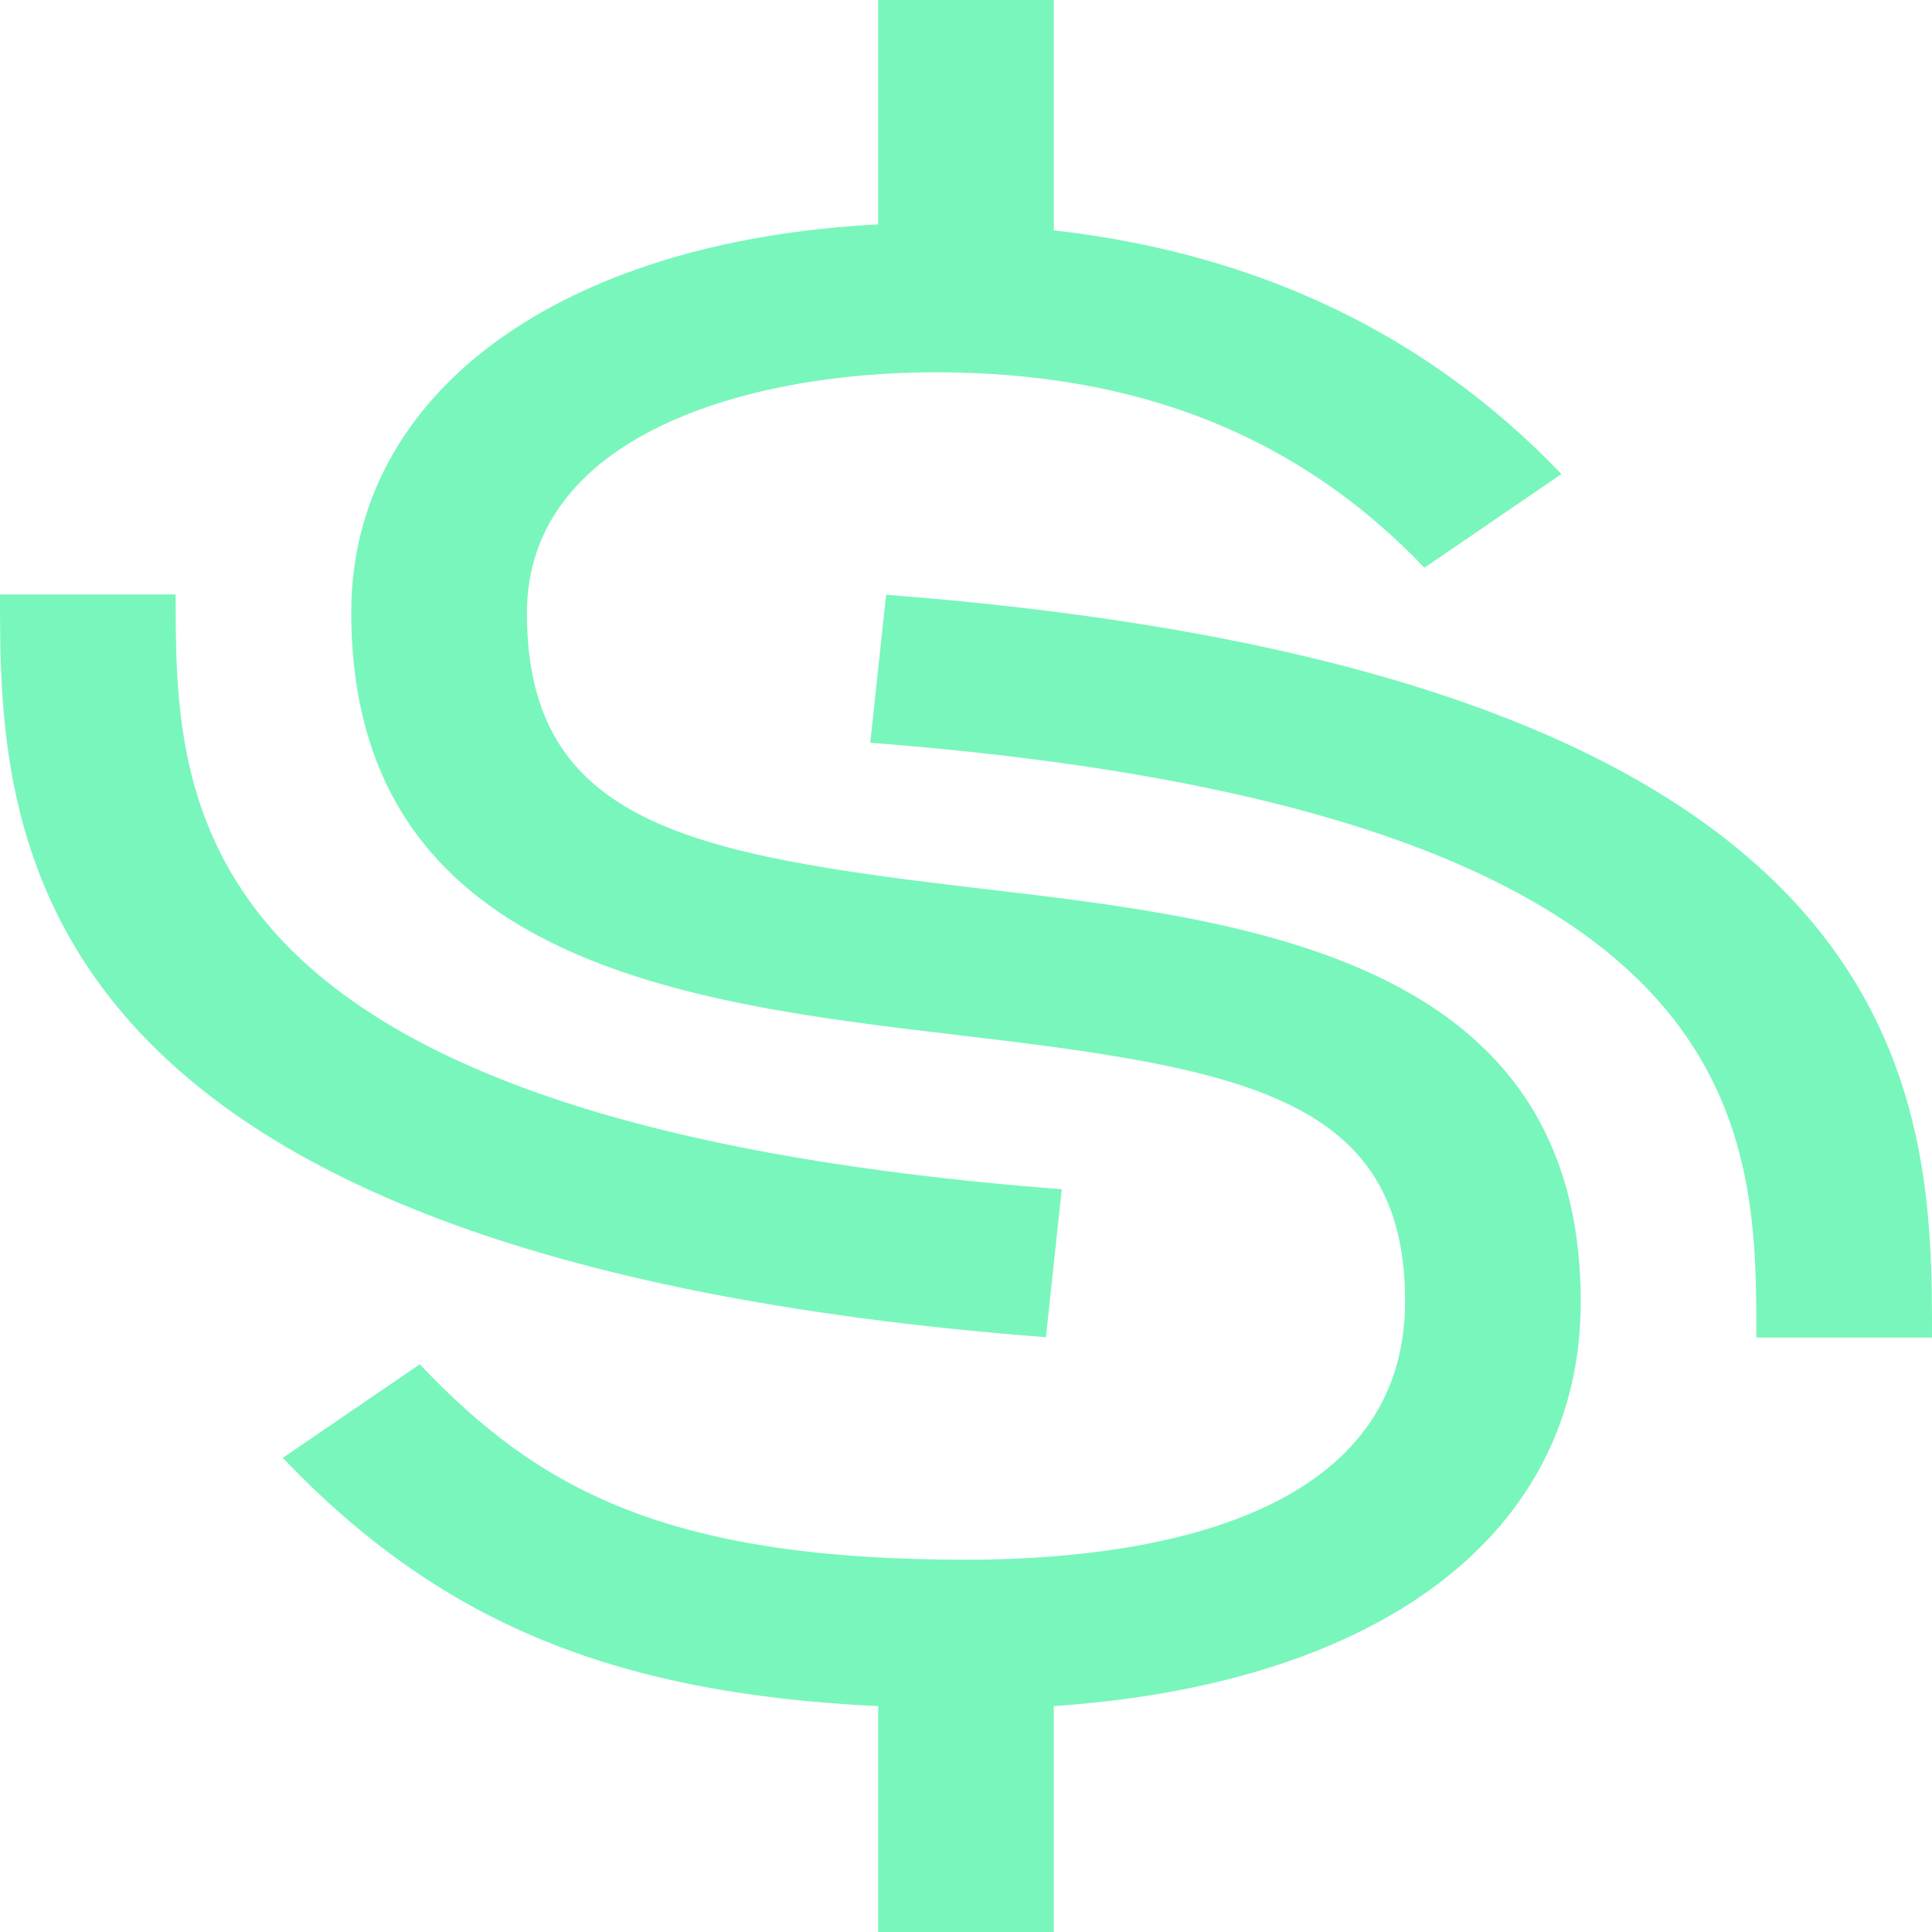 <svg width="48" height="48" viewBox="0 0 48 48" fill="none" xmlns="http://www.w3.org/2000/svg">
<path d="M48 33.231H43.636C43.636 28.02 43.636 20.145 21.621 18.454L22.015 14.777C48 16.773 48 27.479 48 33.231Z" fill="#79F6BC"/>
<path d="M25.985 33.223C0 31.227 0 20.521 0 14.769H4.364C4.364 19.98 4.364 27.855 26.379 29.546L25.985 33.223Z" fill="#79F6BC"/>
<path d="M39.273 32.345C39.273 23.815 31.026 22.855 24.393 22.08C17.171 21.231 13.091 20.492 13.091 15.231C13.091 10.819 18.567 9.249 23.236 9.249C28.298 9.249 32.269 10.837 35.389 14.105L38.793 11.778C35.476 8.308 31.244 6.295 26.182 5.723V0H21.818V5.575C13.92 5.982 8.727 9.748 8.727 15.212C8.727 23.945 17.084 24.923 23.804 25.717C30.895 26.548 34.909 27.268 34.909 32.326C34.909 37.92 28.08 38.751 24 38.751C16.516 38.751 13.353 36.978 10.429 33.895L7.025 36.221C10.887 40.265 15.164 42.074 21.818 42.388V48H26.182V42.388C34.32 41.834 39.273 38.086 39.273 32.345Z" fill="#79F6BC"/>
</svg>
